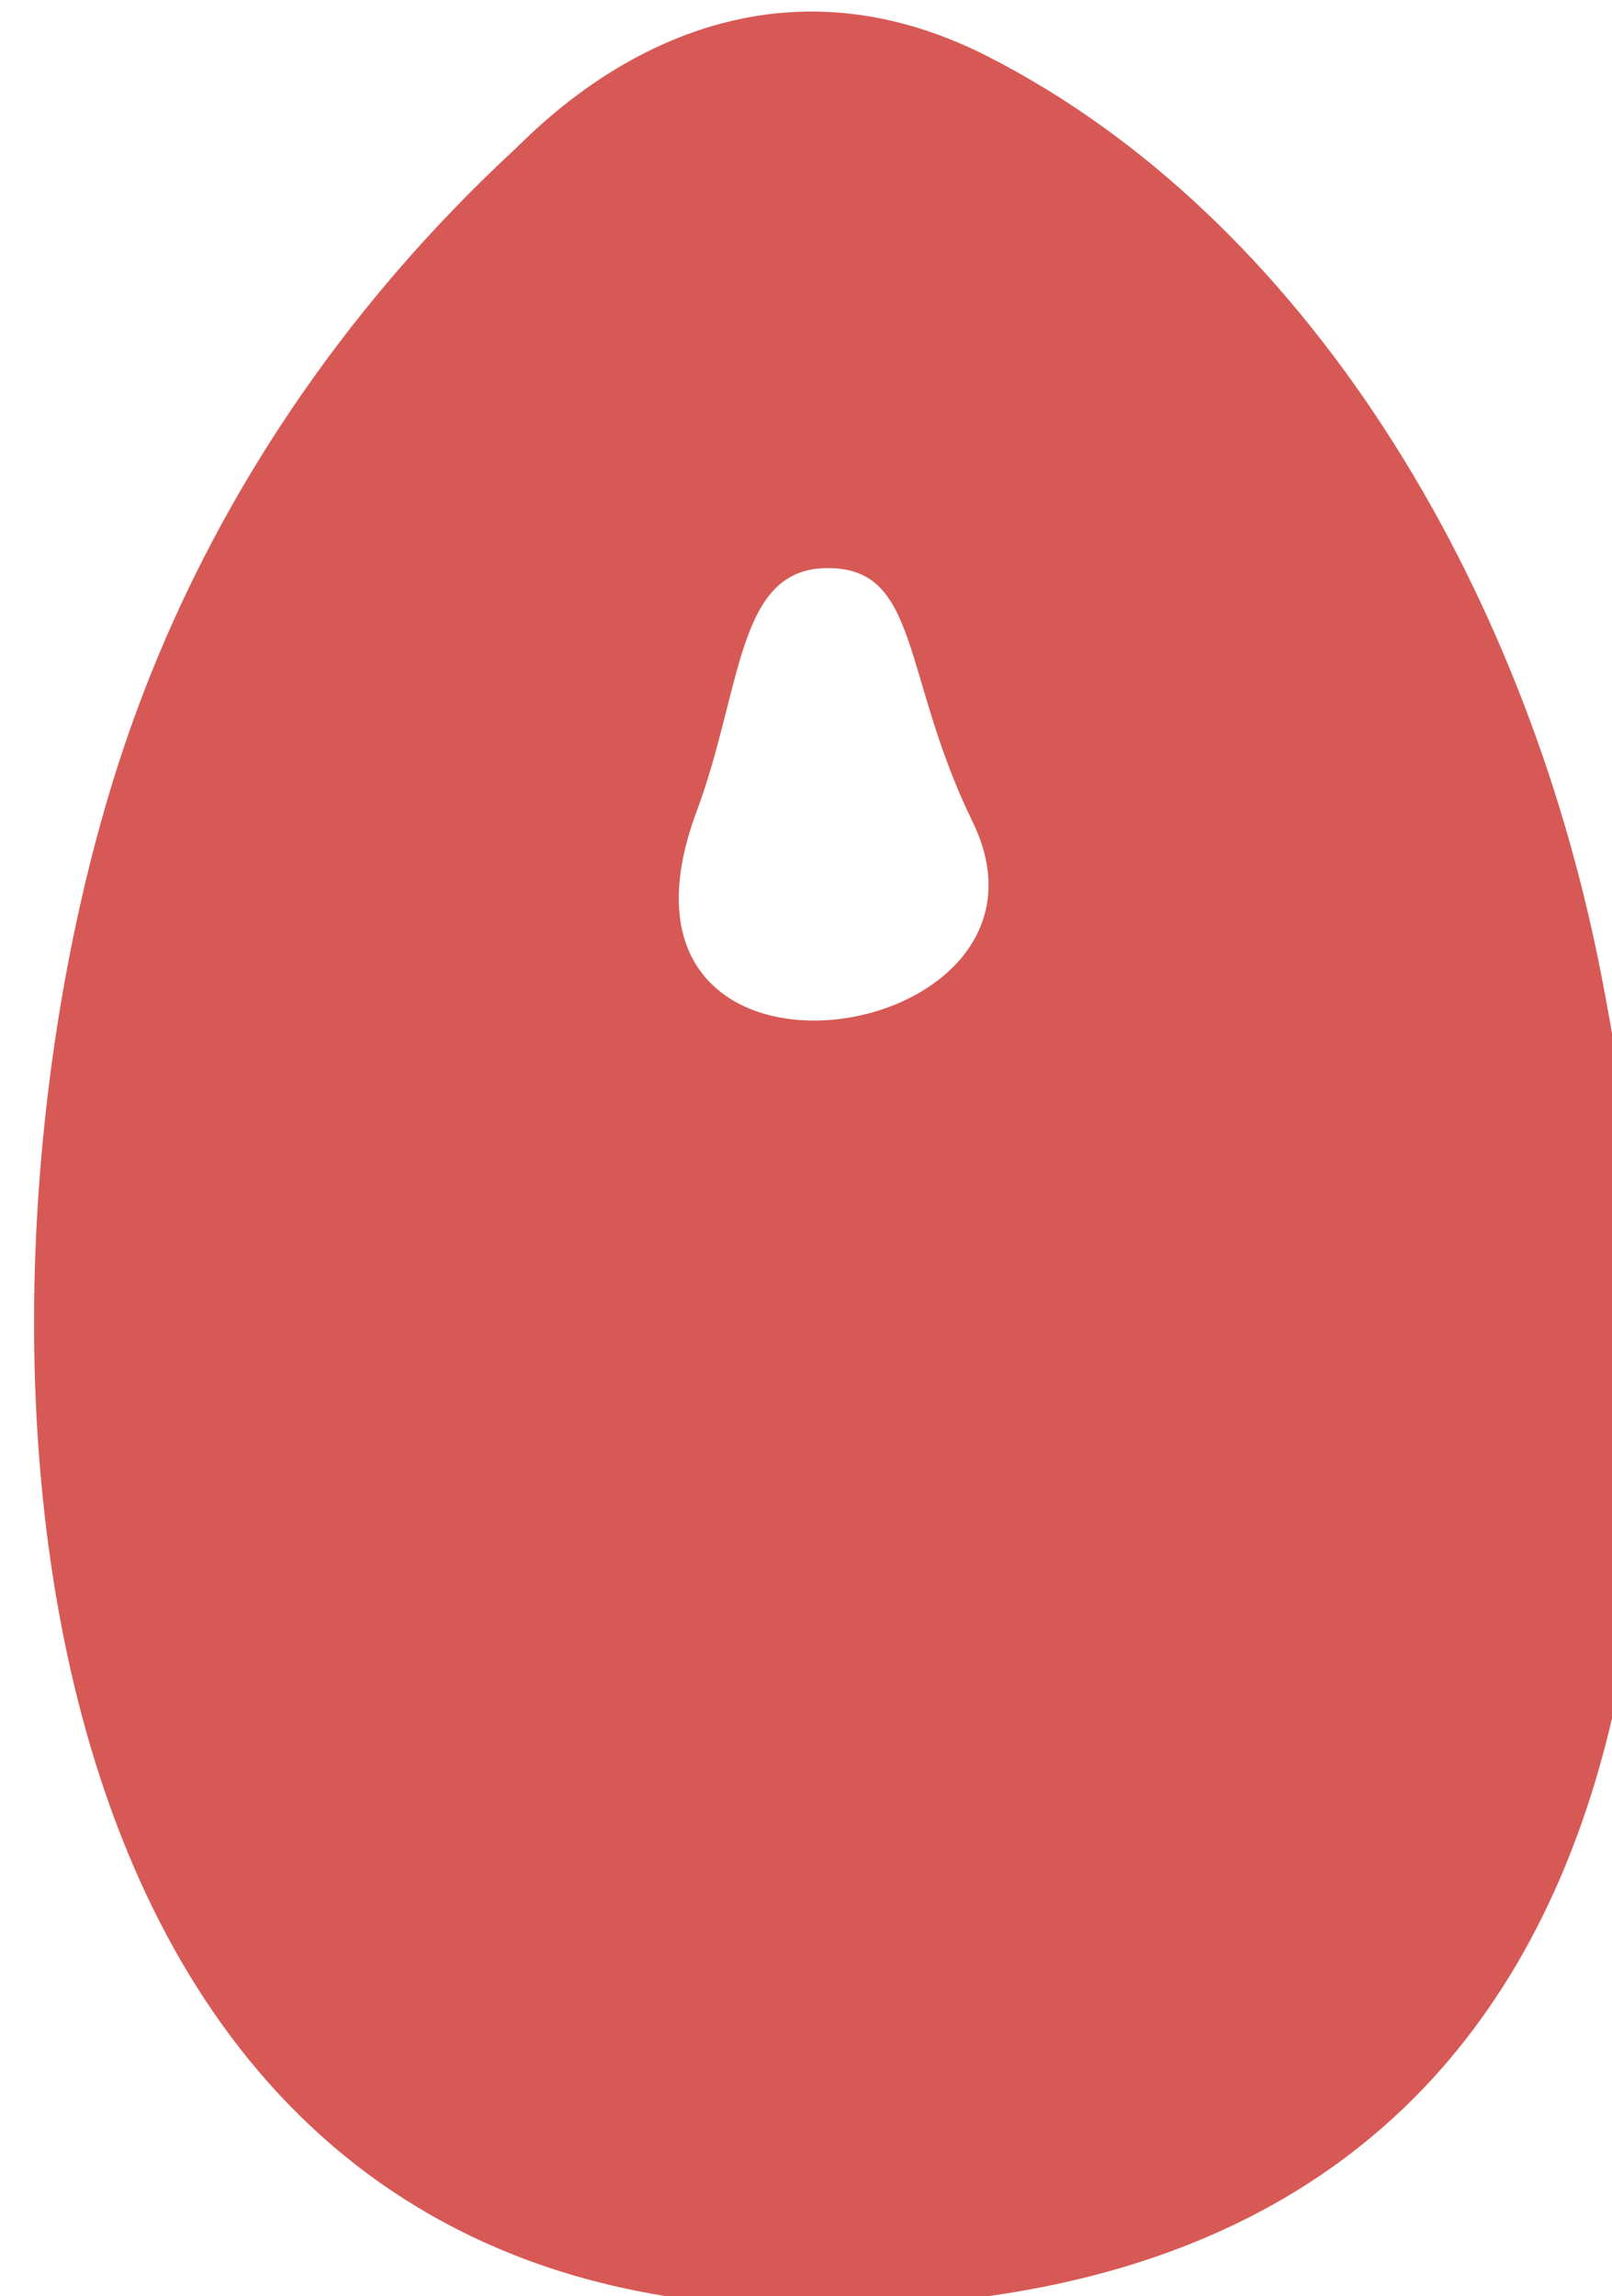 <?xml version="1.0" encoding="UTF-8" standalone="no"?>
<!DOCTYPE svg PUBLIC "-//W3C//DTD SVG 1.1//EN" "http://www.w3.org/Graphics/SVG/1.1/DTD/svg11.dtd">
<svg width="100%" height="100%" viewBox="0 0 1047 1491" version="1.1" xmlns="http://www.w3.org/2000/svg" xmlns:xlink="http://www.w3.org/1999/xlink" xml:space="preserve" xmlns:serif="http://www.serif.com/" style="fill-rule:evenodd;clip-rule:evenodd;stroke-linejoin:round;stroke-miterlimit:2;">
    <g transform="matrix(1,0,0,1,-68721,-56181)">
        <g transform="matrix(1,0,0,1,-0.333,0)">
            <g id="O" transform="matrix(0.882,0,0,0.882,-17697,26357.9)">
                <path d="M98707.2,33854.5C98514.7,33756.5 98376.8,33906.6 98358.4,33923.6C98231.8,34041 98136.1,34183.7 98079.2,34340.3C97937,34731 97950.9,35498.9 98561.4,35511.6C99198,35524.9 99245.7,34968.6 99158.4,34527C99101.8,34240.9 98940.5,33973.4 98707.2,33854.5ZM98588.4,34231.3C98522.2,34232.1 98526.6,34320.3 98493,34410.3C98406.4,34642.6 98777.8,34584.9 98696.1,34417.9C98643.3,34309.6 98657.9,34230.3 98588.4,34231.3Z" style="fill:rgb(215,89,85);"/>
            </g>
        </g>
    </g>
</svg>
